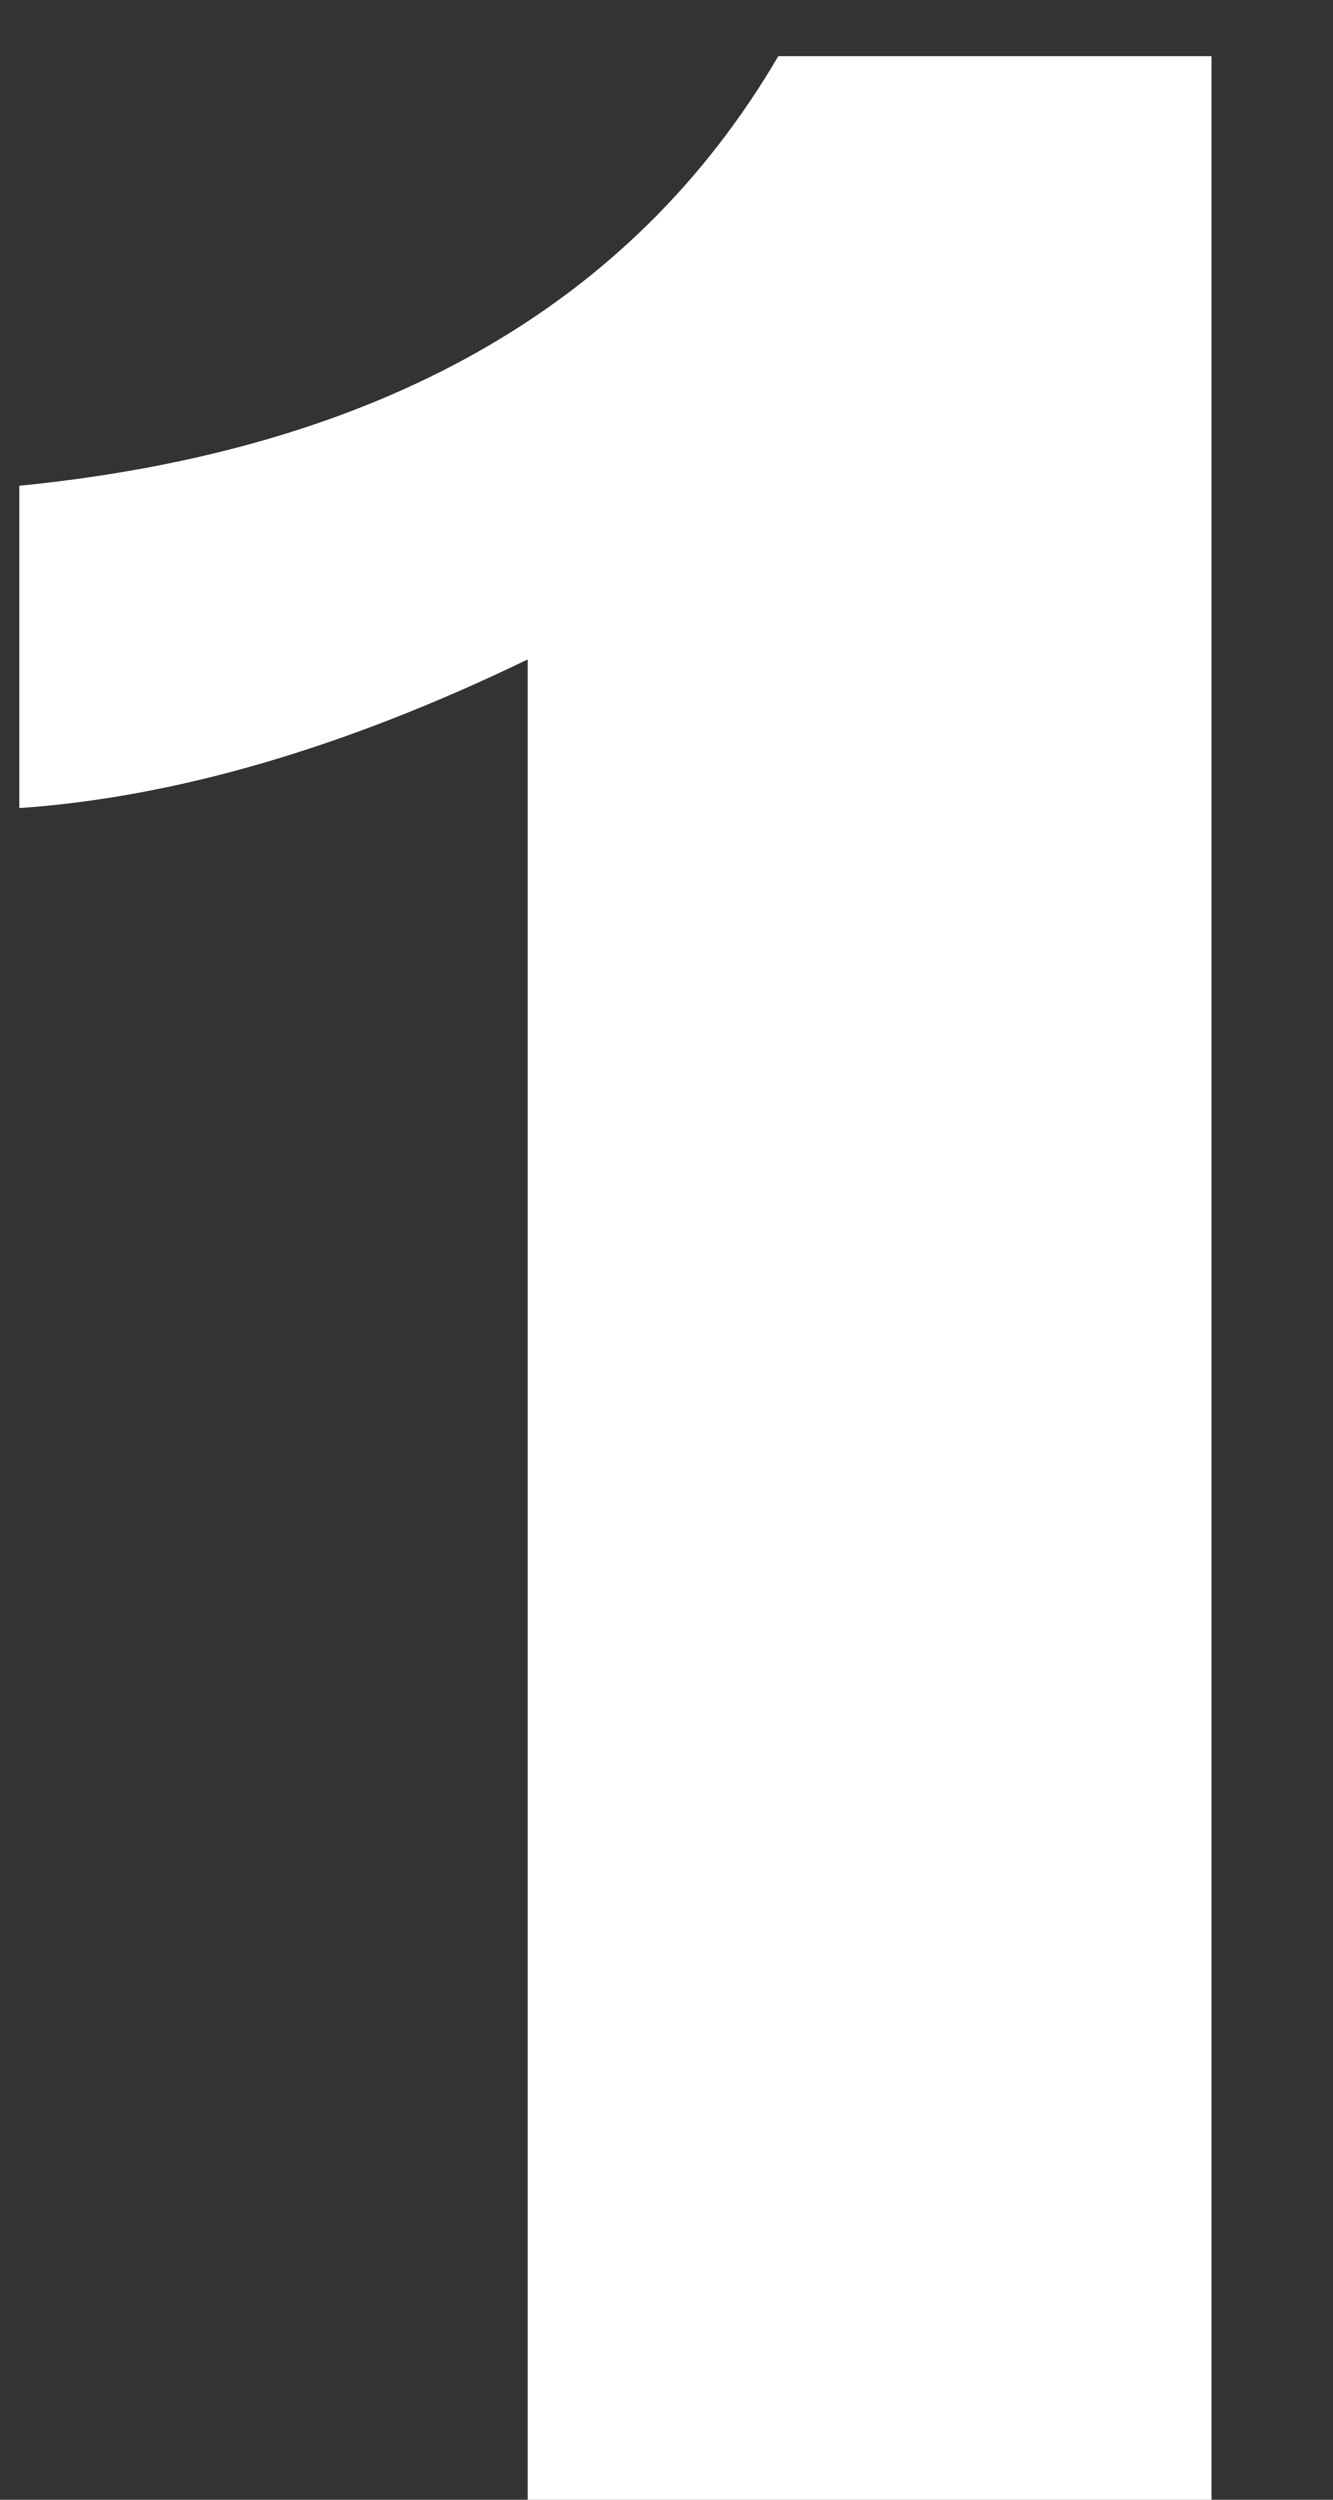 <?xml version="1.0" encoding="UTF-8"?><svg id="uuid-0851d08c-3377-4a28-9c04-668e8de37034" xmlns="http://www.w3.org/2000/svg" width="8" height="15" viewBox="0 0 8 15"><rect x="0" y="0" width="8" height="15" fill="#333333" stroke="none"/><defs><style>.uuid-e0d5b748-2dc6-42e3-b567-43fe7666c264{fill:#fff;}</style></defs><path class="uuid-e0d5b748-2dc6-42e3-b567-43fe7666c264" d="M7.271,.337V15H3.167V3.957c-1.096,.53-2.113,.827-3.051,.892v-1.934c2.155-.215,3.674-1.074,4.555-2.578h2.6Z"/></svg>